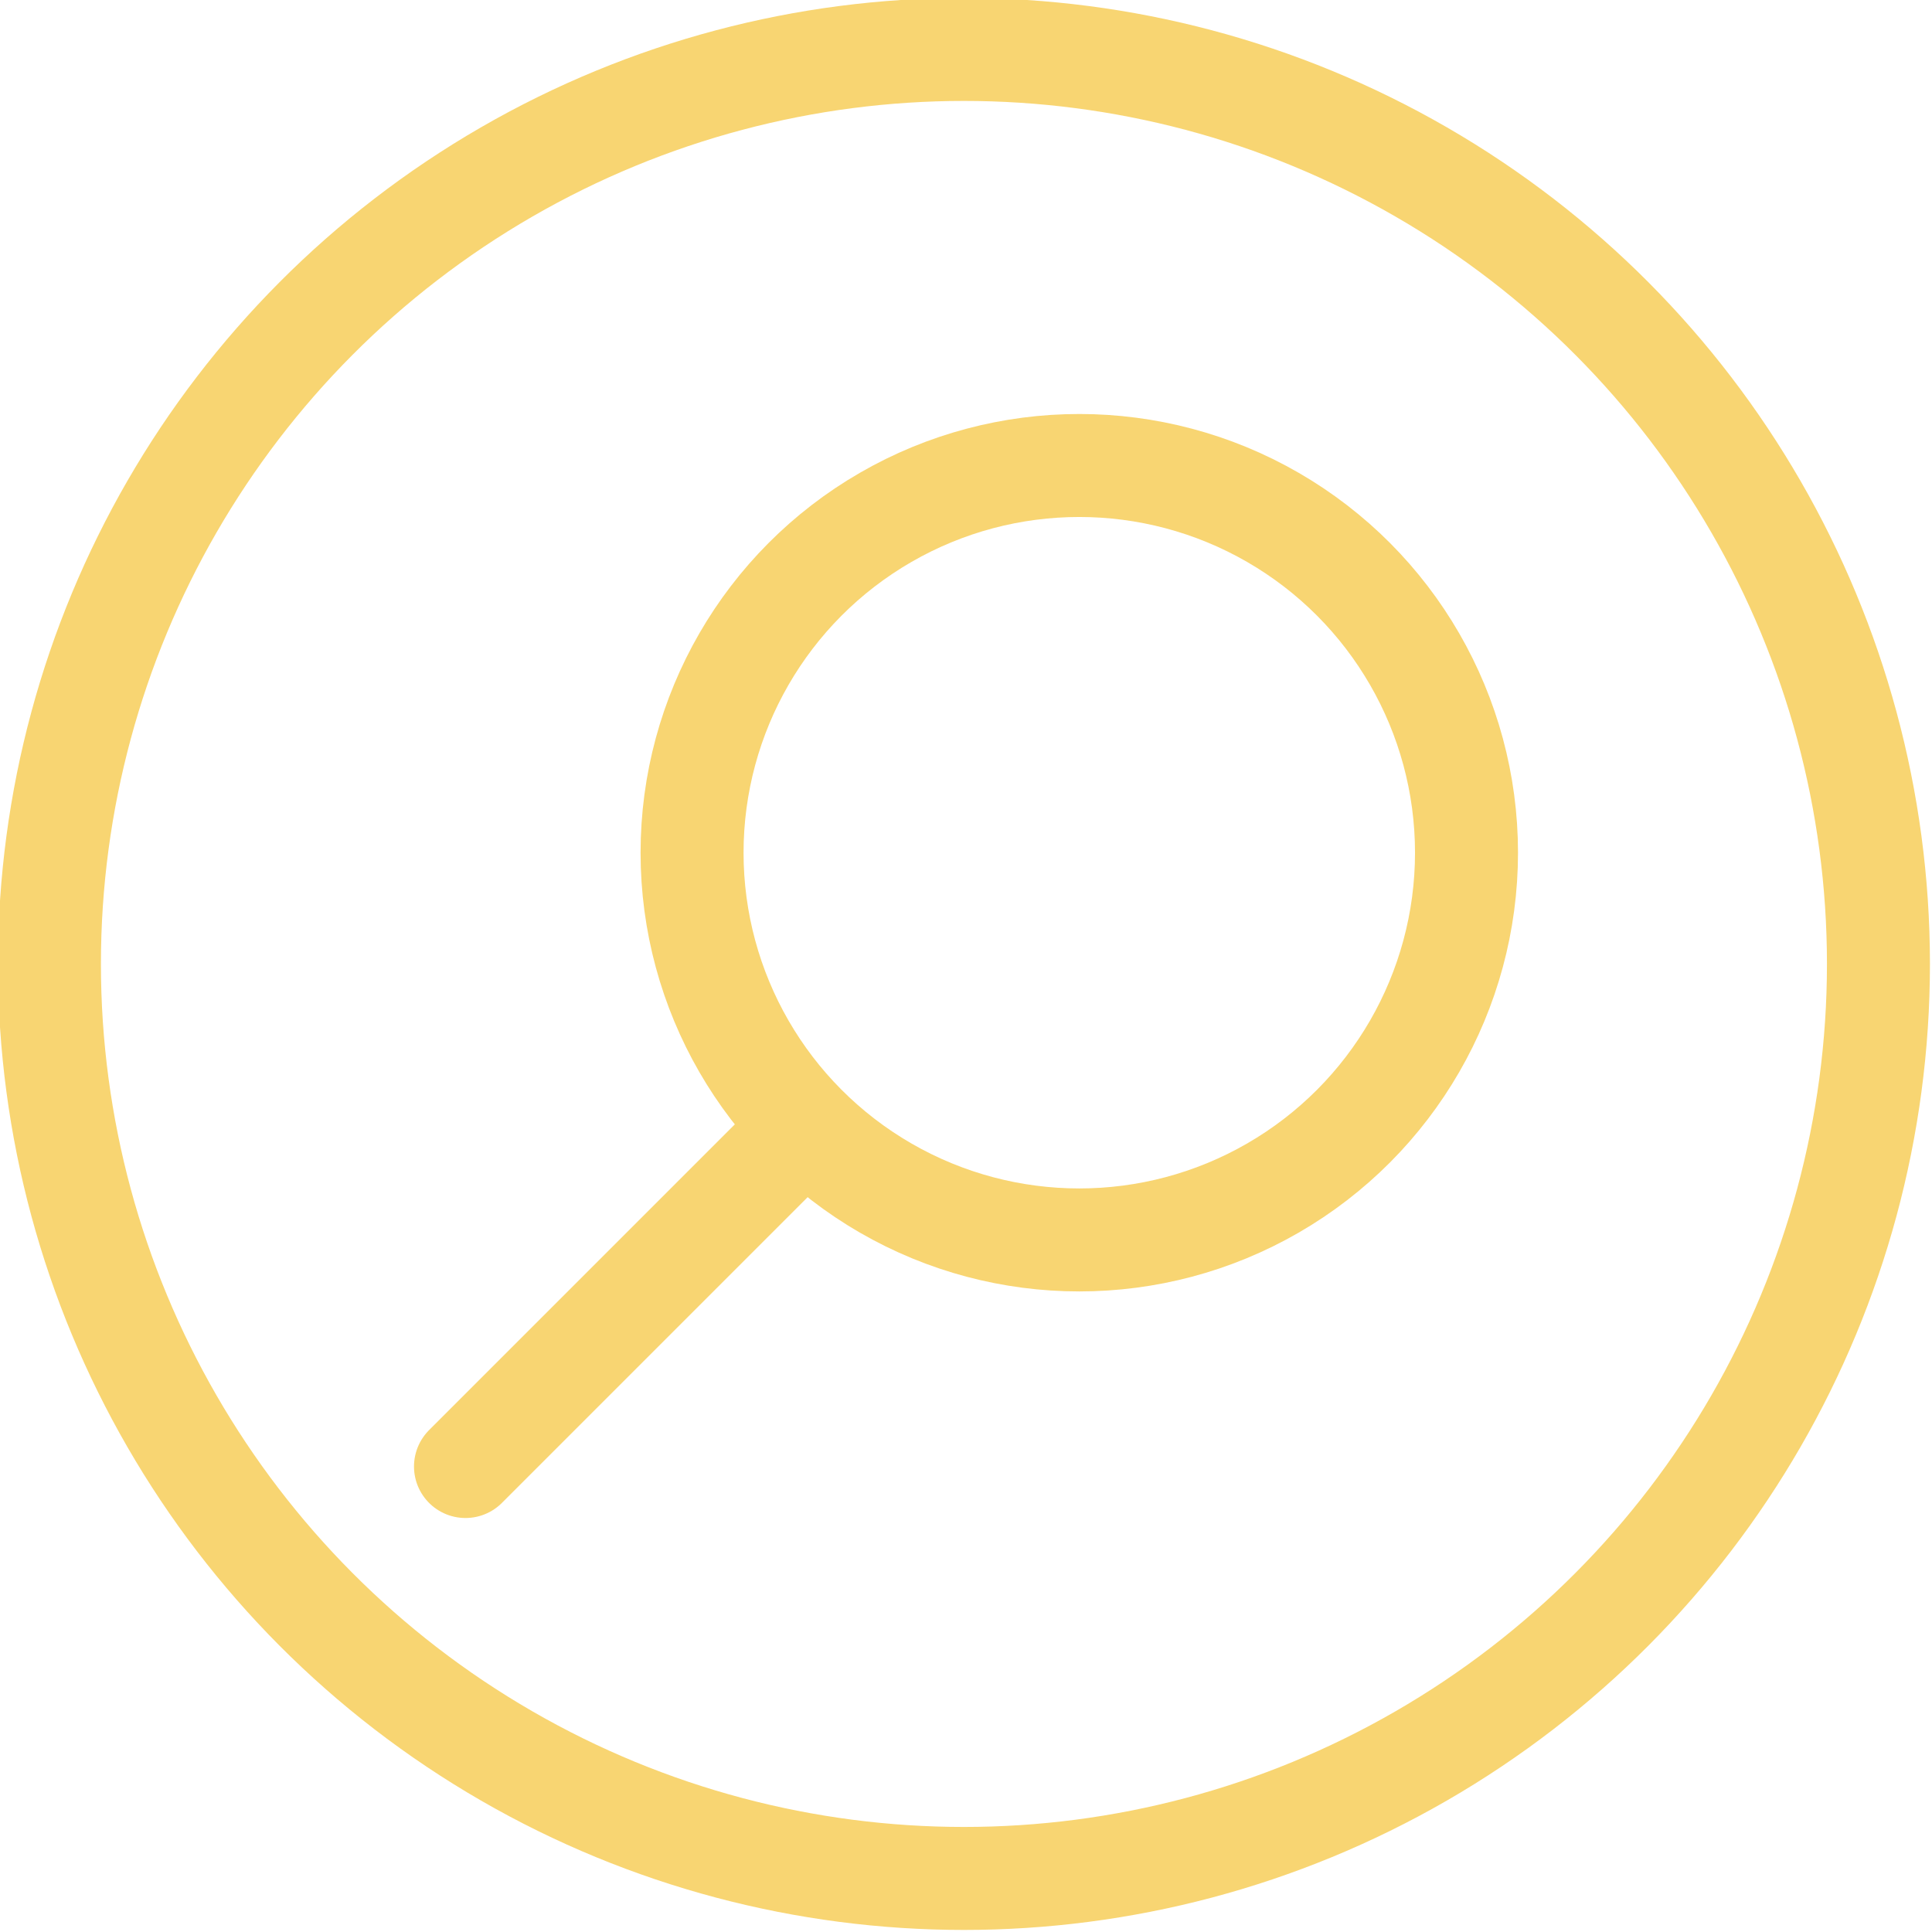 <?xml version="1.0" encoding="UTF-8"?>
<!-- Generator: Adobe Illustrator 28.1.0, SVG Export Plug-In . SVG Version: 6.00 Build 0)  -->
<svg xmlns="http://www.w3.org/2000/svg" xmlns:xlink="http://www.w3.org/1999/xlink" version="1.1" id="Layer_1" x="0px" y="0px" viewBox="0 0 46.9 46.9" style="enable-background:new 0 0 46.9 46.9;" xml:space="preserve">
<style type="text/css">
	.st0{fill:#2C2C99;}
	.st1{fill:#EDEDEE;}
	.st2{fill:#080D3D;}
	.st3{fill:#4F40E3;}
	.st4{fill:none;stroke:#080D3D;stroke-width:9;stroke-linecap:round;stroke-linejoin:round;stroke-miterlimit:10;}
	.st5{fill:none;stroke:#080D3D;stroke-width:2.5;stroke-linecap:round;stroke-linejoin:round;stroke-miterlimit:10;}
	.st6{fill:none;stroke:#FFFFFF;stroke-width:9;stroke-linecap:round;stroke-linejoin:round;stroke-miterlimit:10;}
	.st7{fill:none;stroke:#FFFFFF;stroke-width:2.5;stroke-linecap:round;stroke-linejoin:round;stroke-miterlimit:10;}
	.st8{clip-path:url(#SVGID_00000081612965288577763490000012971080424730414986_);}
	.st9{fill:url(#SVGID_00000026145046450608862310000016422459949420298153_);}
	
		.st10{clip-path:url(#SVGID_00000081612965288577763490000012971080424730414986_);fill:none;stroke:url(#SVGID_00000034056480926196370060000003751526104868215976_);stroke-width:43;stroke-miterlimit:10;}
	.st11{fill:url(#SVGID_00000171696941093199477140000017320182223457478845_);}
	.st12{fill:url(#SVGID_00000020384194167420393650000008447296708800206504_);}
	.st13{fill:url(#SVGID_00000174597671084180258460000001562900234481421497_);}
	.st14{fill:url(#SVGID_00000061463819699804577180000003764689054514891967_);}
	.st15{fill:url(#SVGID_00000032630938457809611020000001655731889665150108_);}
	.st16{fill:url(#SVGID_00000116930253072499432520000016612622549909607852_);}
	.st17{fill:url(#SVGID_00000029005021849203772830000010720195117859869575_);}
	.st18{fill:url(#SVGID_00000179640950037480905540000006269273540175466903_);}
	.st19{fill:url(#SVGID_00000078040942354607382250000017432779645803705494_);}
	.st20{fill:url(#SVGID_00000130636383981211464400000014945582758768043414_);}
	.st21{fill:url(#SVGID_00000089531566988553094990000011736666050445065898_);}
	.st22{fill:url(#SVGID_00000159454017939884286230000013507429530764394373_);}
	.st23{fill:url(#SVGID_00000033327523400999848930000015344637716750320823_);}
	.st24{fill:url(#SVGID_00000129165894912876875530000000618837771679453630_);}
	.st25{fill:url(#SVGID_00000105400907259841519310000015072109894292636299_);}
	.st26{fill:url(#SVGID_00000054261268988173663990000011556745300484966286_);}
	.st27{fill:url(#SVGID_00000140702466965178619660000005399516429224316585_);}
	.st28{fill:url(#SVGID_00000148661044548937553480000004393458259917257658_);}
	.st29{fill:url(#SVGID_00000139285913977776754580000012214205440437858225_);}
	.st30{fill:url(#SVGID_00000118364165280733179910000005411785784666337924_);}
	.st31{fill:url(#SVGID_00000168111919888599970630000016519510169891314337_);}
	.st32{fill:url(#SVGID_00000097465363948662106090000005787241040583192234_);}
	.st33{fill:url(#SVGID_00000155867658592128451810000016262538570867122086_);}
	.st34{fill:url(#SVGID_00000012471889921381010720000017895384329493930388_);}
	.st35{fill:url(#SVGID_00000006675988112884737870000007276218638090084505_);}
	.st36{fill:url(#SVGID_00000110468448242854137020000012344667439467851393_);}
	.st37{fill:url(#SVGID_00000102540231253639827330000007324101516224992675_);}
	.st38{fill:url(#SVGID_00000147929683264192812150000007331429918969960609_);}
	.st39{fill:url(#SVGID_00000176008165706504307780000000410930527746077348_);}
	.st40{fill:url(#SVGID_00000095340178093333485500000005797398957009633942_);}
	.st41{fill:url(#SVGID_00000086680942264332707910000001415653814372184237_);}
	.st42{fill:url(#SVGID_00000158726402683813149180000002189520808959852208_);}
	.st43{fill:url(#SVGID_00000150814783411380273050000003710279225706054322_);}
	.st44{fill:url(#SVGID_00000171717888687699655800000000949753452508792734_);}
	.st45{fill:url(#SVGID_00000150815665427874436020000005178822577344064919_);}
	.st46{fill:url(#SVGID_00000002350285151490031300000011688615755587239298_);}
	.st47{fill:url(#SVGID_00000056401017947467841110000002551930252473609906_);}
	.st48{fill:url(#SVGID_00000107587829509259928840000017844655883455513773_);}
	.st49{fill:url(#SVGID_00000176732787497816549690000006424550074590933181_);}
	.st50{fill:url(#SVGID_00000035526347298663132010000006660304050545200053_);}
	.st51{fill:url(#SVGID_00000047759682192097505310000008825487401311884193_);}
	.st52{fill:url(#SVGID_00000021109706778958750890000000438201008839187880_);}
	.st53{fill:url(#SVGID_00000003072751696736355980000012639348174572610441_);}
	.st54{fill:url(#SVGID_00000106867799198704451960000007746411623667046802_);}
	.st55{fill:url(#SVGID_00000000904955810609328270000011441627358672239775_);}
	.st56{fill:url(#SVGID_00000042716095828421856160000002850115027441416633_);}
	.st57{fill:url(#SVGID_00000159443571616141730180000006752351636580280989_);}
	.st58{fill:url(#SVGID_00000088092791734647733680000001828699289777910410_);}
	.st59{fill:url(#SVGID_00000062898598202355450110000002530978089428207288_);}
	.st60{fill:url(#SVGID_00000033346931159658446330000012035330755909003428_);}
	.st61{fill:url(#SVGID_00000159431246471661617500000007447506374751700365_);}
	.st62{fill:url(#SVGID_00000110469977968344043280000000163926251589117313_);}
	.st63{fill:url(#SVGID_00000112599198632758122740000011187736600674113460_);}
	.st64{fill:url(#SVGID_00000126309312000463722880000010975969621708118679_);}
	.st65{fill:url(#SVGID_00000180357270897789069020000017389374820784380296_);}
	.st66{fill:url(#SVGID_00000154410322084704687410000007788419377937788335_);}
	.st67{fill:url(#SVGID_00000006704404012730105830000013021579720560137655_);}
	.st68{fill:url(#SVGID_00000165196461747375977670000000957062810316233905_);}
	.st69{fill:url(#SVGID_00000131366030725726157840000009672598142514190494_);}
	.st70{fill:url(#SVGID_00000003074658927562236350000008785817154795449254_);}
	.st71{fill:url(#SVGID_00000140008086551946738310000011308057736030970549_);}
	.st72{fill:url(#SVGID_00000062159112279186050130000017287596760594593464_);}
	.st73{fill:url(#SVGID_00000090253336016777865950000016257165799922231963_);}
	.st74{fill:url(#SVGID_00000069362041825881052080000004953809717364216237_);}
	.st75{fill:url(#SVGID_00000148634721966541967780000000535605071218846896_);}
	.st76{fill:url(#SVGID_00000096020003102461498080000017403743006956425601_);}
	
		.st77{fill:none;stroke:url(#SVGID_00000001644807538831103090000009852658866230407043_);stroke-width:30;stroke-linecap:round;stroke-linejoin:round;stroke-miterlimit:10;}
	.st78{fill:url(#SVGID_00000052074244834947112780000003756807819153483174_);}
	.st79{fill:url(#SVGID_00000176002083225916352700000016724800647966236550_);}
	.st80{fill:url(#SVGID_00000090988931060988166100000010176373415654881929_);}
	.st81{fill:url(#SVGID_00000136378422631716330090000013369480060608515244_);}
	.st82{fill:url(#SVGID_00000013887418340018717540000013720689158286016403_);}
	.st83{fill:url(#SVGID_00000010994304449671515600000003185575104656299156_);}
	.st84{fill:url(#SVGID_00000097494772059357259380000000765537101309979565_);}
	.st85{fill:url(#SVGID_00000152237087380636168510000006800662691968062861_);}
	.st86{fill:url(#SVGID_00000158740725580077303910000008515485900580446389_);}
	.st87{fill:url(#SVGID_00000123427436626114860850000010546487062209746843_);}
	.st88{fill:url(#SVGID_00000068637405054957586170000018201891663835410098_);}
	.st89{fill:url(#SVGID_00000021832504666638202140000013535268921964595131_);}
	.st90{fill:url(#SVGID_00000005265071344389535060000010171891866493066132_);}
	.st91{fill:url(#SVGID_00000127745664113341642070000016494307849846588823_);}
	.st92{fill:url(#SVGID_00000009586707905322011030000001543131693437715330_);}
	.st93{fill:url(#SVGID_00000044894856674079564570000003358517521976303251_);}
	.st94{fill:url(#SVGID_00000145764197398375868140000012821249419567810944_);}
	.st95{fill:url(#SVGID_00000013902041079870867780000001905681745983985849_);}
	.st96{fill:url(#SVGID_00000084492582389453537060000011006859204935333034_);}
	.st97{fill:url(#SVGID_00000062892422913368658870000016049804459532236178_);}
	.st98{fill:url(#SVGID_00000147211395001360085460000006706239082637648305_);}
	.st99{fill:url(#SVGID_00000129199998345185041320000017575720597728526499_);}
	.st100{fill:url(#SVGID_00000012431053523531911630000015910058688268060323_);}
	.st101{clip-path:url(#SVGID_00000058583114860974014440000017050288787633933965_);}
	.st102{fill:none;}
	.st103{fill:url(#SVGID_00000145033084808708160660000000852313587644991423_);}
	.st104{fill:url(#SVGID_00000065782243639435105380000005942275288006116267_);}
	.st105{fill:url(#SVGID_00000137103826510504996840000018322540625486248861_);}
	.st106{fill:url(#SVGID_00000163788394021680360510000002425989295516401316_);}
	.st107{fill:url(#SVGID_00000139977039048602908500000007041262622520335765_);}
	.st108{fill:url(#SVGID_00000007419605855171270750000018344150074518589572_);}
	.st109{fill:url(#SVGID_00000013879852594109006200000008838577905967035016_);}
	.st110{fill:url(#SVGID_00000168828752190093936120000007696058719083049910_);}
	.st111{fill:url(#SVGID_00000098189890841708124480000004908466427499964328_);}
	.st112{fill:url(#SVGID_00000046306943538681514550000009793021672835184291_);}
	.st113{fill:url(#SVGID_00000005972195739960040390000005075560803799707574_);}
	.st114{fill:url(#SVGID_00000114759308417652250490000011855919768187079580_);}
	.st115{fill:url(#SVGID_00000133491930497043205740000018268721409879050643_);}
	.st116{fill:url(#SVGID_00000122714005464237557560000016194651807146513811_);}
	.st117{fill:url(#SVGID_00000010292328157876401160000010542422682345006478_);}
	.st118{fill:url(#SVGID_00000023280028429657474920000017295444567284835713_);}
	.st119{fill:url(#SVGID_00000029748509894990610110000011279740547602835132_);}
	.st120{fill:url(#SVGID_00000147190170163103579790000005104099649785472700_);}
	.st121{fill:url(#SVGID_00000132052807822860729630000000636860310321589404_);}
	.st122{fill:url(#SVGID_00000115481068939672902880000004446619268432133763_);}
	.st123{fill:url(#SVGID_00000137836168023914593960000001497504666619223179_);}
	.st124{opacity:0.8;fill:url(#SVGID_00000178904012343963194280000000114490276027597225_);}
	.st125{fill:url(#SVGID_00000133508579210431580290000003585635806892248728_);}
	
		.st126{fill:none;stroke:url(#SVGID_00000011031748240742650020000003785960582571951532_);stroke-width:30;stroke-linecap:round;stroke-linejoin:round;stroke-miterlimit:10;}
	
		.st127{clip-path:url(#SVGID_00000058583114860974014440000017050288787633933965_);fill:none;stroke:url(#SVGID_00000124162719766440458810000018057502006919525802_);stroke-width:30;stroke-linecap:round;stroke-linejoin:round;stroke-miterlimit:10;}
	.st128{fill:none;stroke:#F28A99;stroke-width:45;stroke-linecap:round;stroke-linejoin:round;stroke-miterlimit:10;}
	.st129{clip-path:url(#SVGID_00000031207993881017677310000008901876349432916396_);}
	.st130{fill:#F28A99;}
	.st131{opacity:0.4;}
	
		.st132{opacity:0.6;clip-path:url(#SVGID_00000049183048996829669760000012863354575413102242_);fill:url(#SVGID_00000026151962294759910610000013530337493996167615_);}
	.st133{fill:url(#SVGID_00000169524579952949526410000016681756144507716794_);}
	.st134{fill:url(#SVGID_00000114778624651016783850000013402259696181938861_);}
	.st135{fill:none;stroke:#313133;stroke-width:1.8;stroke-linecap:round;stroke-linejoin:round;stroke-miterlimit:10;}
	.st136{fill:none;stroke:#080D3D;stroke-width:2;stroke-linecap:round;stroke-linejoin:round;stroke-miterlimit:10;}
	.st137{fill:none;stroke:#ABA6FF;stroke-width:9;stroke-linecap:round;stroke-linejoin:round;stroke-miterlimit:10;}
	.st138{fill:none;stroke:#ABA6FF;stroke-width:2.5;stroke-linecap:round;stroke-linejoin:round;stroke-miterlimit:10;}
	
		.st139{fill:none;stroke:url(#SVGID_00000021841224445939407470000009069877659543910804_);stroke-width:30;stroke-linecap:round;stroke-linejoin:round;stroke-miterlimit:10;}
	.st140{clip-path:url(#SVGID_00000005951374319644733590000003820862897278962819_);}
	.st141{fill:url(#SVGID_00000158011320673286825470000005191658002430787237_);}
	.st142{fill:url(#SVGID_00000124158446615147064960000010220693250305178006_);}
	.st143{fill:url(#SVGID_00000111905784200125281350000015390016333827349389_);}
	.st144{fill:url(#SVGID_00000033329860933250212150000000709063359411928733_);}
	.st145{fill:url(#SVGID_00000043444302053307260860000006495027877359852220_);}
	.st146{fill:url(#SVGID_00000117677727134664603180000001827129158950985378_);}
	.st147{fill:url(#SVGID_00000108298851252699171090000015297630036444932792_);}
	.st148{fill:url(#SVGID_00000102508033349924760940000002457192544796843672_);}
	.st149{fill:url(#SVGID_00000069383373223483898950000015414341215628496011_);}
	.st150{fill:url(#SVGID_00000178902800196079242620000011935513750952681406_);}
	.st151{fill:url(#SVGID_00000078757392692156270630000014765695202294561680_);}
	.st152{fill:url(#SVGID_00000075135481112619690420000014285147223640266632_);}
	.st153{fill:url(#SVGID_00000161603295524984709920000005528589426221556905_);}
	.st154{fill:url(#SVGID_00000042729171514476235760000013835754640039943864_);}
	.st155{fill:url(#SVGID_00000133510247925473248800000007129814251370821296_);}
	.st156{fill:url(#SVGID_00000083063179341734784040000015550171519802276236_);}
	.st157{fill:url(#SVGID_00000147938197086295434810000015820053431580986529_);}
	.st158{fill:url(#SVGID_00000183937798878528132430000007745982226326173591_);}
	.st159{fill:url(#SVGID_00000147930983404151994390000010514836527294900870_);}
	.st160{fill:url(#SVGID_00000121993100789478185310000001303960128993957802_);}
	.st161{fill:url(#SVGID_00000124843704253994440580000003959896378996424870_);}
	.st162{opacity:0.8;fill:url(#SVGID_00000133518531590980879320000008313869180688562604_);}
	.st163{fill:url(#SVGID_00000155846327745637760700000006810753119897206950_);}
	
		.st164{fill:none;stroke:url(#SVGID_00000032630982023641650520000009825515413375378592_);stroke-width:30;stroke-linecap:round;stroke-linejoin:round;stroke-miterlimit:10;}
	
		.st165{clip-path:url(#SVGID_00000005951374319644733590000003820862897278962819_);fill:none;stroke:url(#SVGID_00000003789668708279744620000015610098224732377493_);stroke-width:30;stroke-linecap:round;stroke-linejoin:round;stroke-miterlimit:10;}
	.st166{fill:url(#SVGID_00000116916892123985302190000014115258327799184574_);}
	.st167{fill:url(#SVGID_00000116235240084495314910000014011889609540700063_);}
	.st168{fill:#FFFFFF;}
	.st169{fill:#080D3D;stroke:#080D3D;stroke-miterlimit:10;}
	.st170{fill:none;stroke:#FFFFFF;stroke-width:2;stroke-linecap:round;stroke-linejoin:round;stroke-miterlimit:10;}
	.st171{fill:#3A3A3C;}
	.st172{fill:none;stroke:#FFFFFF;stroke-width:1.5;stroke-linecap:round;stroke-linejoin:round;stroke-miterlimit:10;}
	.st173{fill:none;stroke:#F8D572;stroke-width:2.5;stroke-linecap:round;stroke-linejoin:round;stroke-miterlimit:10;}
	.st174{fill:none;stroke:#E1868F;stroke-width:2.5;stroke-linecap:round;stroke-linejoin:round;stroke-miterlimit:10;}
	.st175{fill:none;stroke:#A09DFA;stroke-width:2.5;stroke-linecap:round;stroke-linejoin:round;stroke-miterlimit:10;}
	.st176{fill:#F8D572;}
	.st177{fill:#E1868F;}
	.st178{fill:#A09DFA;}
</style>
<g>
	<g>
		<line class="st173" x1="11.3" y1="35.6" x2="19.1" y2="27.8"></line>
		<circle class="st173" cx="26.2" cy="20.7" r="9.4"></circle>
	</g>
	<circle class="st173" cx="23.4" cy="23.4" r="22.2"></circle>
</g>
</svg>
